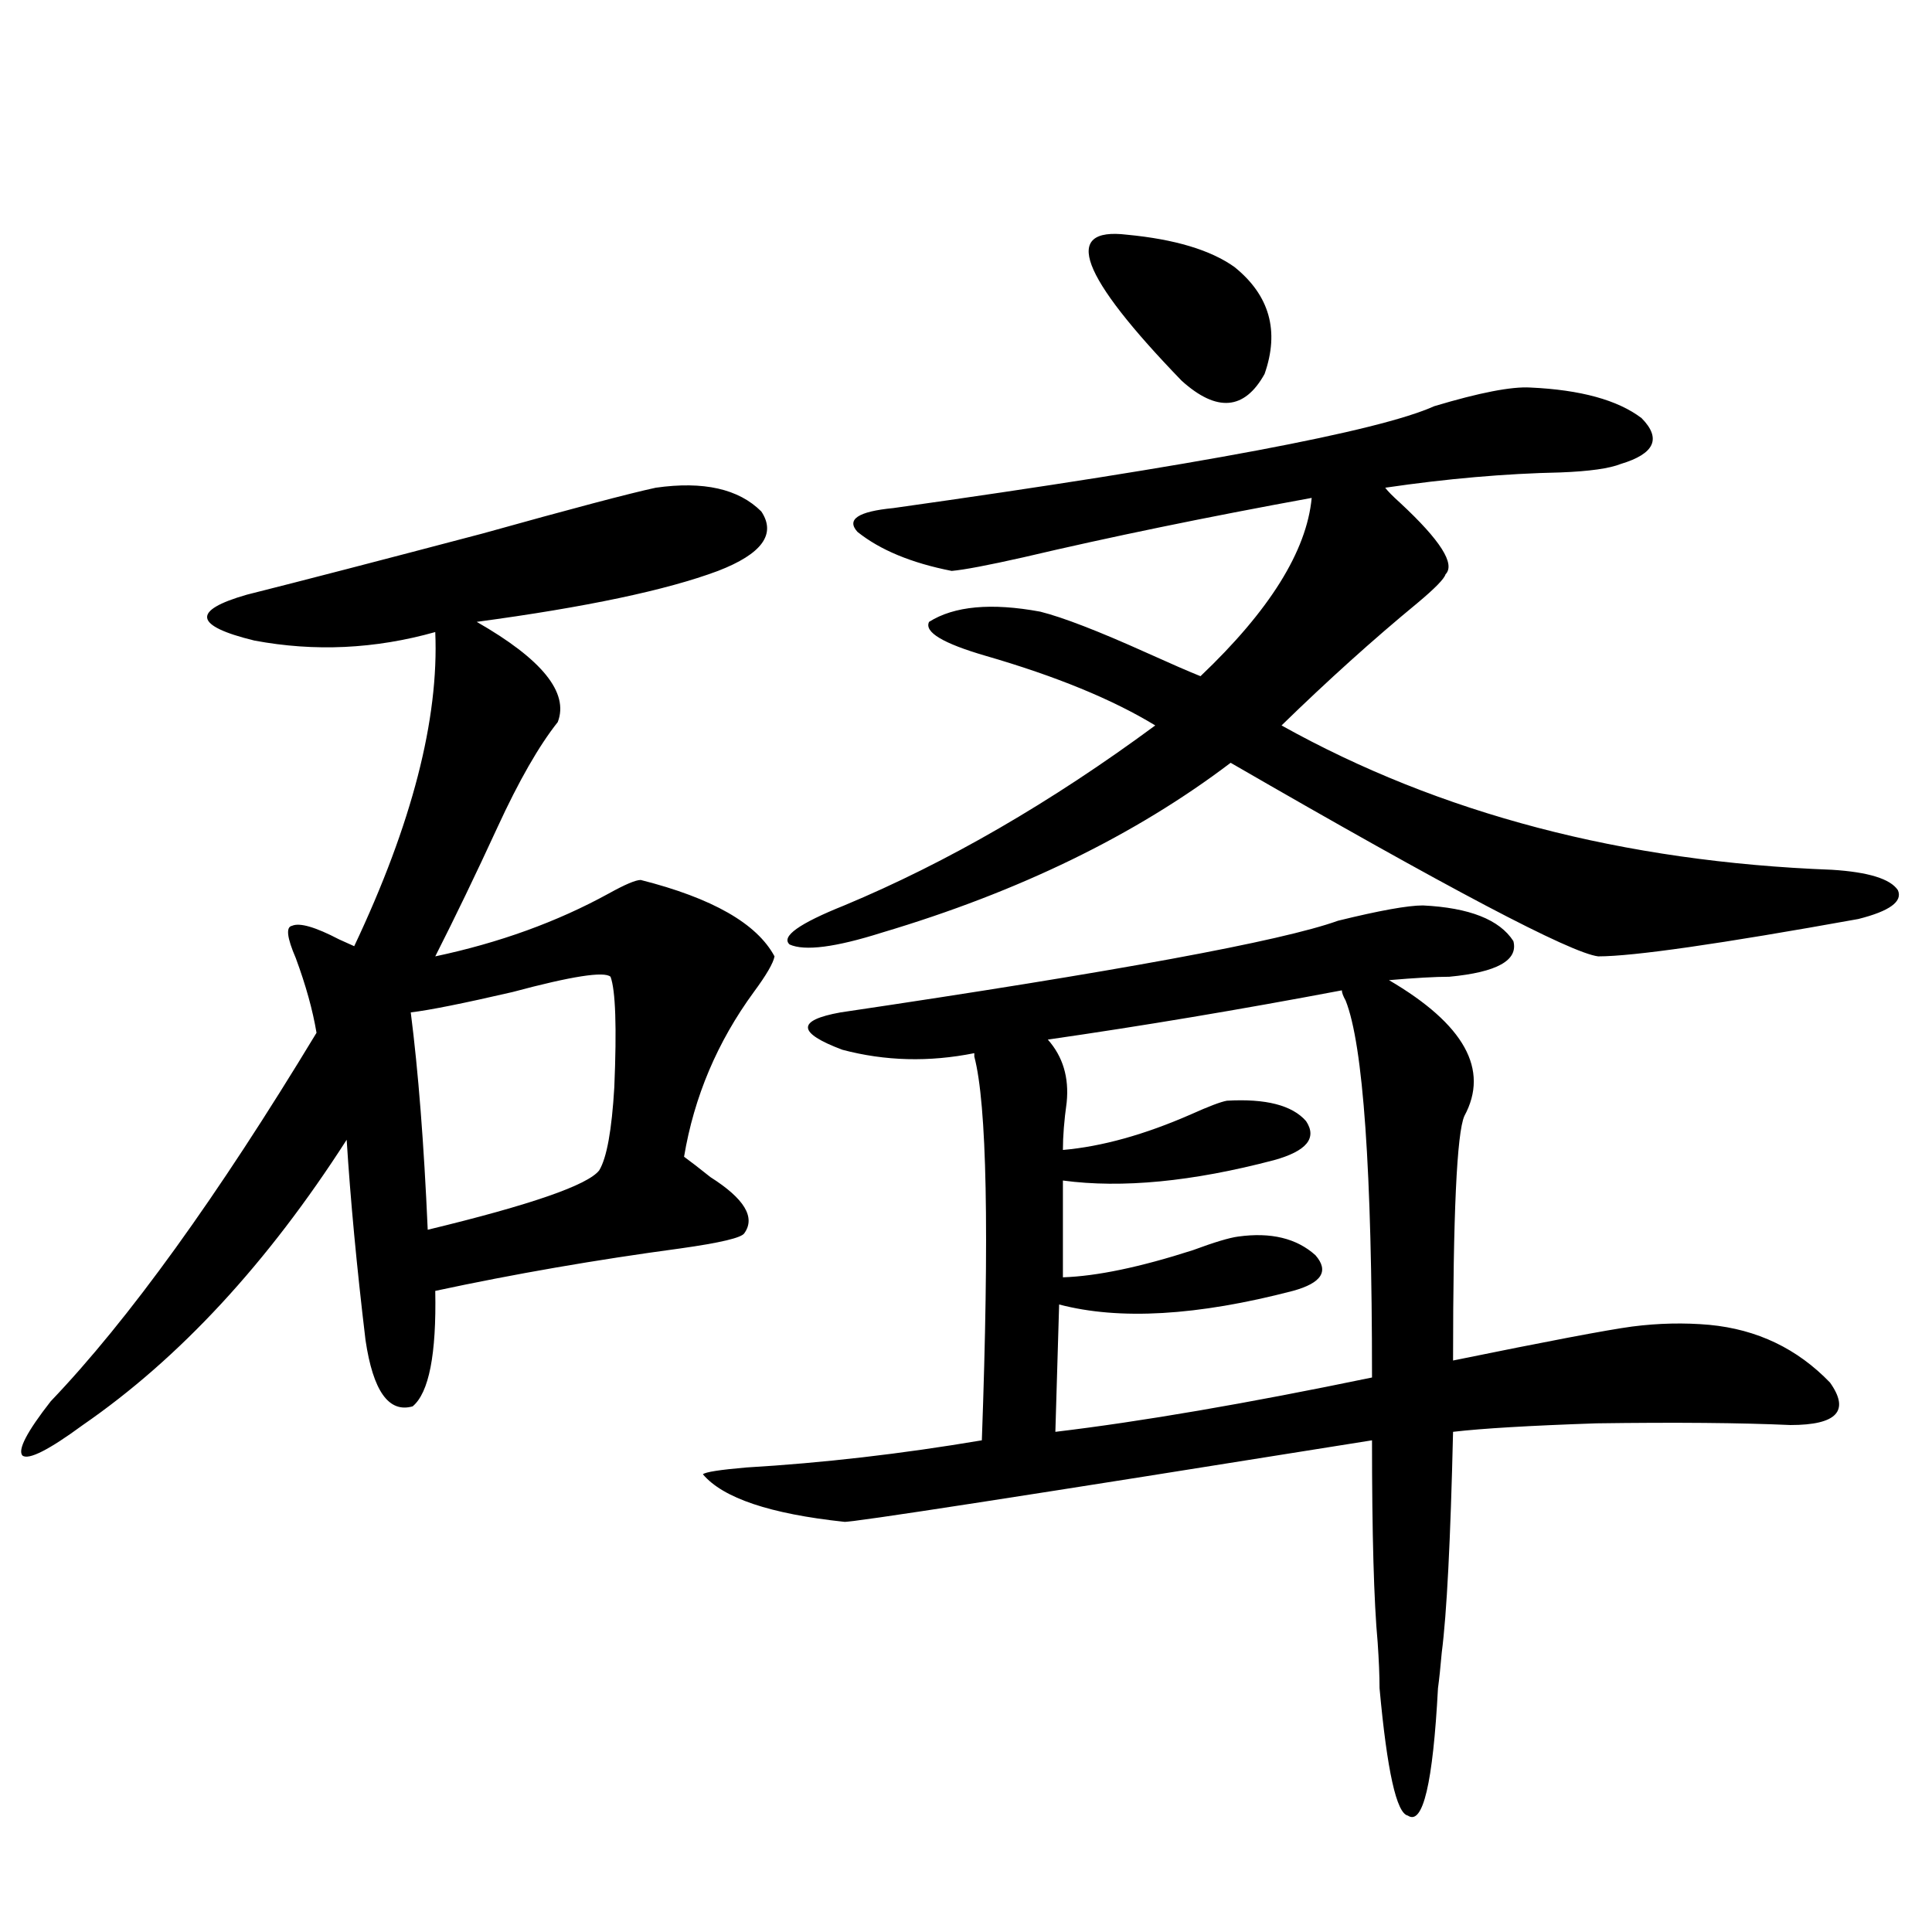 <?xml version="1.0" encoding="utf-8"?>
<!-- Generator: Adobe Illustrator 16.0.0, SVG Export Plug-In . SVG Version: 6.00 Build 0)  -->
<!DOCTYPE svg PUBLIC "-//W3C//DTD SVG 1.1//EN" "http://www.w3.org/Graphics/SVG/1.1/DTD/svg11.dtd">
<svg version="1.1" id="图层_1" xmlns="http://www.w3.org/2000/svg" xmlns:xlink="http://www.w3.org/1999/xlink" x="0px" y="0px"
	 width="1000px" height="1000px" viewBox="0 0 1000 1000" enable-background="new 0 0 1000 1000" xml:space="preserve">
<path d="M339.431,252.441c24.71-3.516,42.926,0.591,54.633,12.305c7.805,11.729,0.32,21.973-22.438,30.762
	c-26.676,9.971-68.291,18.76-124.875,26.367c33.811,19.336,47.804,36.626,41.95,51.855c-9.756,12.305-20.167,30.474-31.219,54.492
	c-11.066,24.033-21.798,46.294-32.194,66.797c33.17-7.031,63.078-17.866,89.754-32.52c8.445-4.683,13.979-7.031,16.585-7.031
	c37.072,9.38,60.151,22.563,69.267,39.551c-0.655,3.516-4.237,9.668-10.731,18.457c-18.871,25.791-30.898,54.204-36.097,85.254
	c3.247,2.349,7.805,5.864,13.658,10.547c17.561,11.138,23.414,20.806,17.561,29.004c-1.311,2.349-12.362,4.985-33.17,7.91
	c-43.581,5.864-85.852,13.184-126.826,21.973c0.641,32.822-3.262,52.734-11.707,59.766c-12.362,3.516-20.487-7.91-24.39-34.277
	c-4.558-38.081-7.805-72.646-9.756-103.711C138.46,653.813,92.928,703.032,42.853,737.598
	c-17.561,12.896-27.972,18.169-31.219,15.82c-2.606-2.925,2.271-12.305,14.634-28.125c40.319-42.188,86.172-105.757,137.558-190.723
	c-1.951-11.714-5.533-24.609-10.731-38.672c-4.558-10.547-5.213-16.108-1.951-16.699c3.902-1.758,12.027,0.591,24.39,7.031
	c3.902,1.758,6.494,2.939,7.805,3.516c29.908-63.281,43.901-117.471,41.95-162.598c-31.219,8.789-62.438,10.259-93.656,4.395
	c-31.219-7.607-32.529-15.518-3.902-23.73c27.957-7.031,68.611-17.578,121.948-31.641
	C295.85,263.291,325.772,255.381,339.431,252.441z M316.017,505.566c-3.262-2.925-20.167-0.288-50.73,7.91
	c-25.365,5.864-42.926,9.38-52.682,10.547c3.902,30.474,6.829,67.979,8.78,112.5c53.322-12.881,82.925-23.14,88.778-30.762
	c3.902-6.44,6.494-20.791,7.805-43.066C319.264,531.646,318.608,512.598,316.017,505.566z M736.494,468.652
	c24.055,1.182,39.664,7.334,46.828,18.457c2.592,9.971-8.46,16.123-33.17,18.457c-7.164,0-17.561,0.591-31.219,1.758
	c39.023,22.852,52.026,46.294,39.023,70.313c-3.902,8.789-5.854,50.977-5.854,126.563c48.779-9.956,79.663-15.82,92.681-17.578
	c13.658-1.758,26.981-2.046,39.999-0.879c24.71,2.349,45.518,12.305,62.438,29.883c10.396,14.653,3.567,21.973-20.487,21.973
	c-26.021-1.167-59.511-1.455-100.485-0.879c-34.48,1.182-59.19,2.637-74.145,4.395c-1.311,56.25-3.262,94.332-5.854,114.258
	c-0.655,7.608-1.311,13.761-1.951,18.457c-2.606,49.219-7.805,71.191-15.609,65.918c-5.854-1.181-10.731-23.153-14.634-65.918
	c0-6.454-0.335-14.364-0.976-23.73c-1.951-21.094-2.927-55.947-2.927-104.59c-179.508,28.716-270.572,42.778-273.164,42.188
	c-38.383-4.092-62.772-12.305-73.169-24.609c1.296-1.167,8.78-2.334,22.438-3.516c39.664-2.334,80.318-7.031,121.948-14.063
	c3.902-107.803,2.592-174.023-3.902-198.633c0-0.576,0-1.167,0-1.758c-23.414,4.697-46.188,4.106-68.291-1.758
	c-23.414-8.789-23.749-15.229-0.976-19.336c142.436-21.094,228.287-36.914,257.555-47.461
	C714.056,471.289,728.689,468.652,736.494,468.652z M792.103,200.586c26.006,1.182,45.197,6.455,57.56,15.82
	c10.396,10.547,6.829,18.457-10.731,23.73c-5.854,2.349-16.265,3.818-31.219,4.395c-28.627,0.591-58.87,3.228-90.729,7.91
	c1.296,1.758,3.902,4.395,7.805,7.91c20.808,19.336,28.612,31.641,23.414,36.914c-0.655,2.349-5.533,7.334-14.634,14.941
	c-22.773,18.76-46.188,39.854-70.242,63.281c81.949,45.703,176.901,70.615,284.871,74.707c18.856,1.182,30.243,4.697,34.146,10.547
	c2.592,5.864-4.237,10.85-20.487,14.941c-71.553,12.896-116.43,19.336-134.631,19.336c-14.313-1.758-77.727-35.156-190.239-100.195
	c-49.435,37.505-109.601,66.797-180.483,87.891c-24.069,7.622-39.999,9.668-47.804,6.152c-4.558-4.092,4.878-10.835,28.292-20.215
	c53.322-22.261,106.979-53.311,160.972-93.164c-22.118-13.472-51.386-25.488-87.803-36.035
	c-22.118-6.44-31.874-12.305-29.268-17.578c13.003-8.198,32.194-9.956,57.56-5.273c11.707,2.939,29.908,9.971,54.633,21.094
	c13.003,5.864,22.438,9.971,28.292,12.305c35.762-33.975,54.953-64.736,57.56-92.285c-54.633,9.971-104.388,20.215-149.265,30.762
	c-18.216,4.106-30.578,6.455-37.072,7.031c-20.822-4.092-37.072-10.835-48.779-20.215c-5.854-6.44,0.32-10.547,18.536-12.305
	c158.045-22.261,251.366-39.839,279.993-52.734C765.762,203.223,782.347,200.01,792.103,200.586z M548.206,675.195l-1.951,65.918
	c44.222-5.273,98.854-14.639,163.898-28.125c0-107.227-4.558-172.266-13.658-195.117c-1.311-2.334-1.951-4.092-1.951-5.273
	c-52.682,9.971-103.412,18.457-152.191,25.488c7.805,8.789,11.052,19.639,9.756,32.52c-1.311,9.38-1.951,17.578-1.951,24.609
	c20.152-1.758,42.271-7.91,66.34-18.457c9.101-4.092,15.274-6.44,18.536-7.031c20.152-1.167,33.811,2.349,40.975,10.547
	c5.854,8.789,0.32,15.532-16.585,20.215c-42.285,11.138-78.702,14.653-109.266,10.547v50.098
	c17.561-0.576,39.999-5.273,67.315-14.063c11.052-4.092,18.856-6.44,23.414-7.031c16.905-2.334,30.243,0.879,39.999,9.668
	c7.149,8.213,3.247,14.365-11.707,18.457C619.744,681.06,579.425,683.408,548.206,675.195z M583.327,121.484
	c24.71,2.349,43.246,7.91,55.608,16.699c18.201,14.653,23.414,33.11,15.609,55.371c-10.411,18.76-24.725,19.927-42.926,3.516
	C558.938,142.578,549.502,117.393,583.327,121.484z"/>
</svg>
